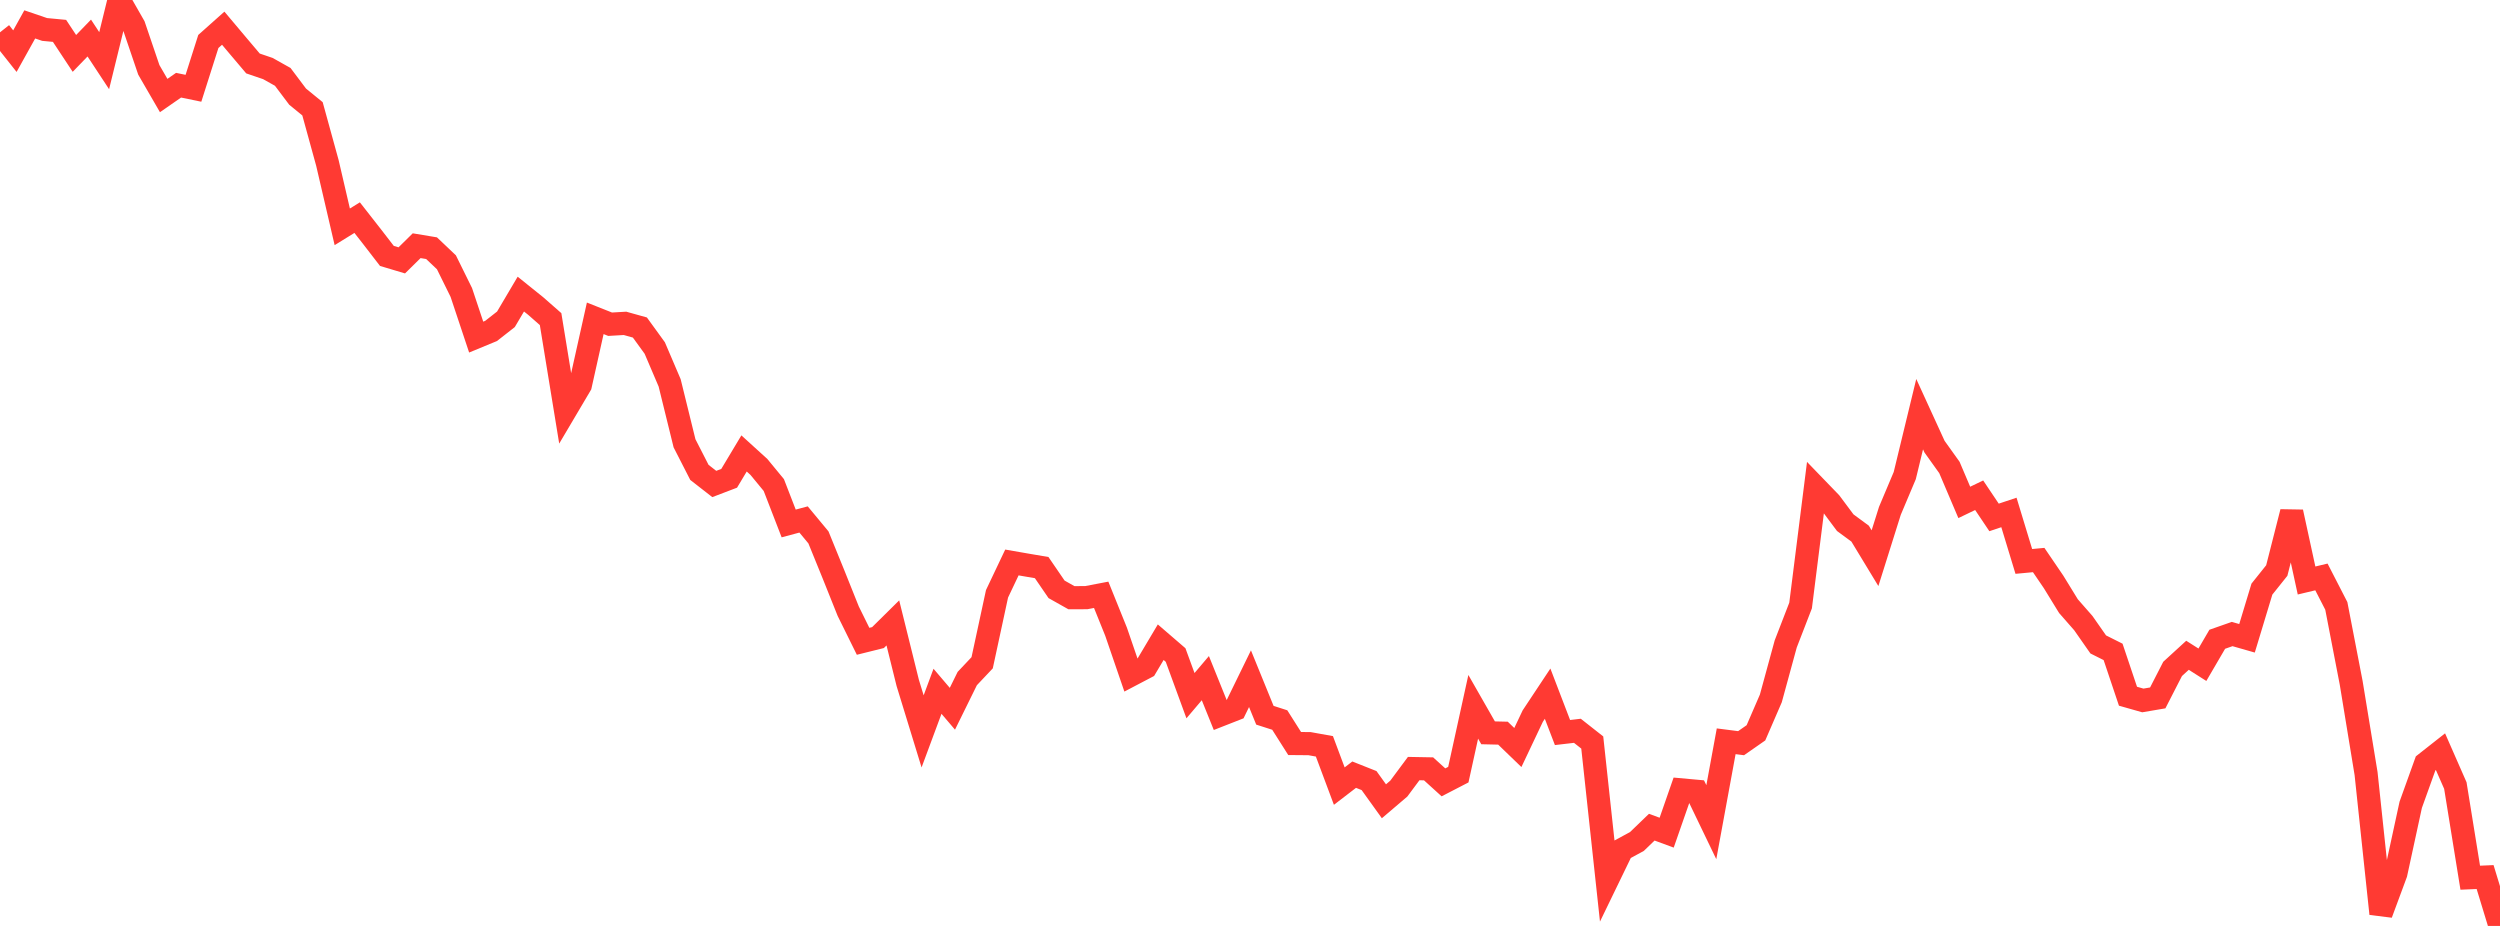 <?xml version="1.0" standalone="no"?>
<!DOCTYPE svg PUBLIC "-//W3C//DTD SVG 1.1//EN" "http://www.w3.org/Graphics/SVG/1.1/DTD/svg11.dtd">

<svg width="135" height="50" viewBox="0 0 135 50" preserveAspectRatio="none" 
  xmlns="http://www.w3.org/2000/svg"
  xmlns:xlink="http://www.w3.org/1999/xlink">


<polyline points="0.0, 1.746 0.804, 2.762 1.607, 1.317 2.411, 1.591 3.214, 1.667 4.018, 2.884 4.821, 2.054 5.625, 3.276 6.429, 0.0 7.232, 1.404 8.036, 3.772 8.839, 5.159 9.643, 4.601 10.446, 4.767 11.25, 2.24 12.054, 1.523 12.857, 2.477 13.661, 3.427 14.464, 3.701 15.268, 4.151 16.071, 5.219 16.875, 5.875 17.679, 8.796 18.482, 12.249 19.286, 11.752 20.089, 12.778 20.893, 13.82 21.696, 14.06 22.5, 13.268 23.304, 13.402 24.107, 14.164 24.911, 15.794 25.714, 18.203 26.518, 17.871 27.321, 17.242 28.125, 15.881 28.929, 16.527 29.732, 17.232 30.536, 22.153 31.339, 20.795 32.143, 17.189 32.946, 17.508 33.75, 17.461 34.554, 17.686 35.357, 18.793 36.161, 20.675 36.964, 23.938 37.768, 25.509 38.571, 26.135 39.375, 25.828 40.179, 24.486 40.982, 25.216 41.786, 26.193 42.589, 28.267 43.393, 28.051 44.196, 29.02 45.0, 30.995 45.804, 33.004 46.607, 34.63 47.411, 34.43 48.214, 33.637 49.018, 36.879 49.821, 39.495 50.625, 37.329 51.429, 38.273 52.232, 36.642 53.036, 35.79 53.839, 32.066 54.643, 30.373 55.446, 30.513 56.25, 30.65 57.054, 31.824 57.857, 32.276 58.661, 32.273 59.464, 32.119 60.268, 34.112 61.071, 36.453 61.875, 36.031 62.679, 34.679 63.482, 35.371 64.286, 37.566 65.089, 36.62 65.893, 38.612 66.696, 38.297 67.5, 36.65 68.304, 38.623 69.107, 38.881 69.911, 40.15 70.714, 40.157 71.518, 40.302 72.321, 42.45 73.125, 41.832 73.929, 42.151 74.732, 43.269 75.536, 42.584 76.339, 41.503 77.143, 41.518 77.946, 42.247 78.75, 41.831 79.554, 38.167 80.357, 39.572 81.161, 39.591 81.964, 40.366 82.768, 38.669 83.571, 37.458 84.375, 39.557 85.179, 39.463 85.982, 40.095 86.786, 47.534 87.589, 45.877 88.393, 45.441 89.196, 44.667 90.0, 44.964 90.804, 42.655 91.607, 42.728 92.411, 44.398 93.214, 40.029 94.018, 40.132 94.821, 39.572 95.625, 37.715 96.429, 34.772 97.232, 32.697 98.036, 26.316 98.839, 27.147 99.643, 28.225 100.446, 28.816 101.25, 30.142 102.054, 27.585 102.857, 25.682 103.661, 22.365 104.464, 24.119 105.268, 25.243 106.071, 27.13 106.875, 26.743 107.679, 27.941 108.482, 27.672 109.286, 30.317 110.089, 30.242 110.893, 31.423 111.696, 32.731 112.5, 33.648 113.304, 34.799 114.107, 35.202 114.911, 37.596 115.714, 37.824 116.518, 37.687 117.321, 36.121 118.125, 35.385 118.929, 35.896 119.732, 34.52 120.536, 34.238 121.339, 34.468 122.143, 31.813 122.946, 30.808 123.75, 27.649 124.554, 31.347 125.357, 31.155 126.161, 32.719 126.964, 36.873 127.768, 41.774 128.571, 49.34 129.375, 47.169 130.179, 43.459 130.982, 41.224 131.786, 40.591 132.589, 42.42 133.393, 47.396 134.196, 47.361 135.0, 50.0" fill="none" stroke="#ff3a33" stroke-width="1.25"/>

</svg>
